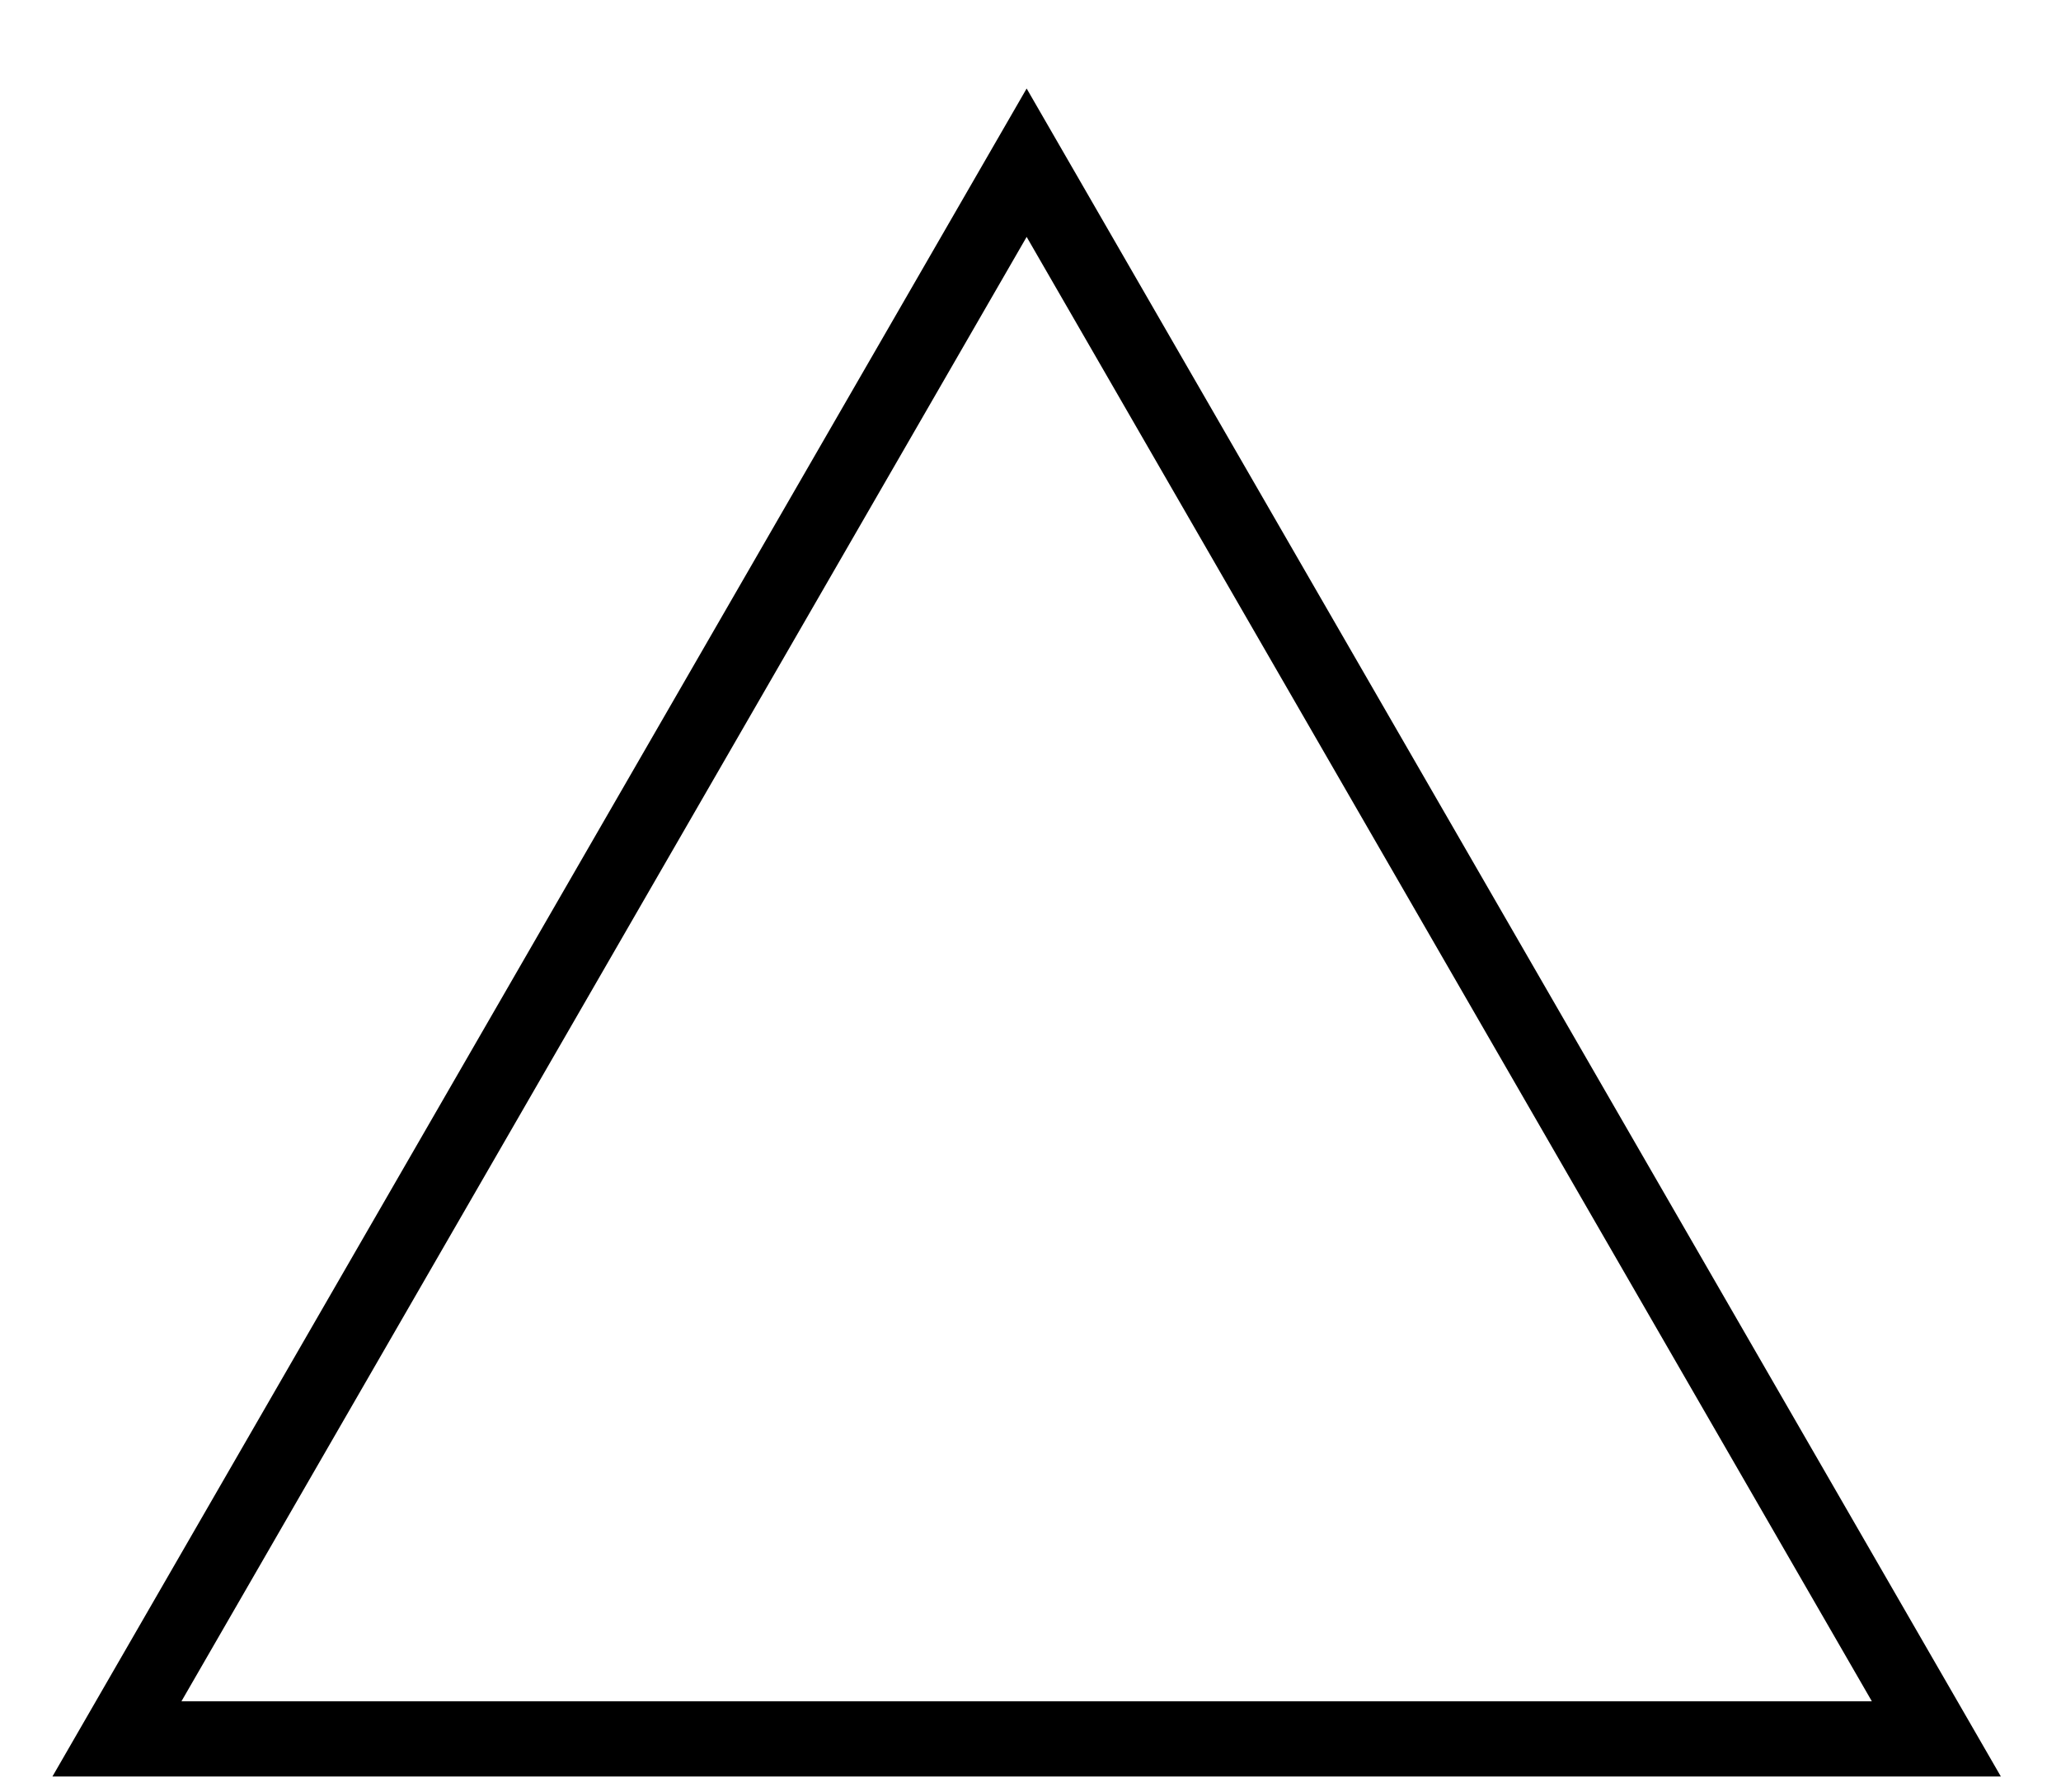 <svg width="23" height="20" viewBox="0 0 23 20" fill="none" xmlns="http://www.w3.org/2000/svg">
<path d="M11.457 0.988L22.329 19.828H0.585L11.457 0.988ZM11.457 2.644L2.025 18.988H20.889L11.457 2.644Z" fill="black"/>
</svg>
